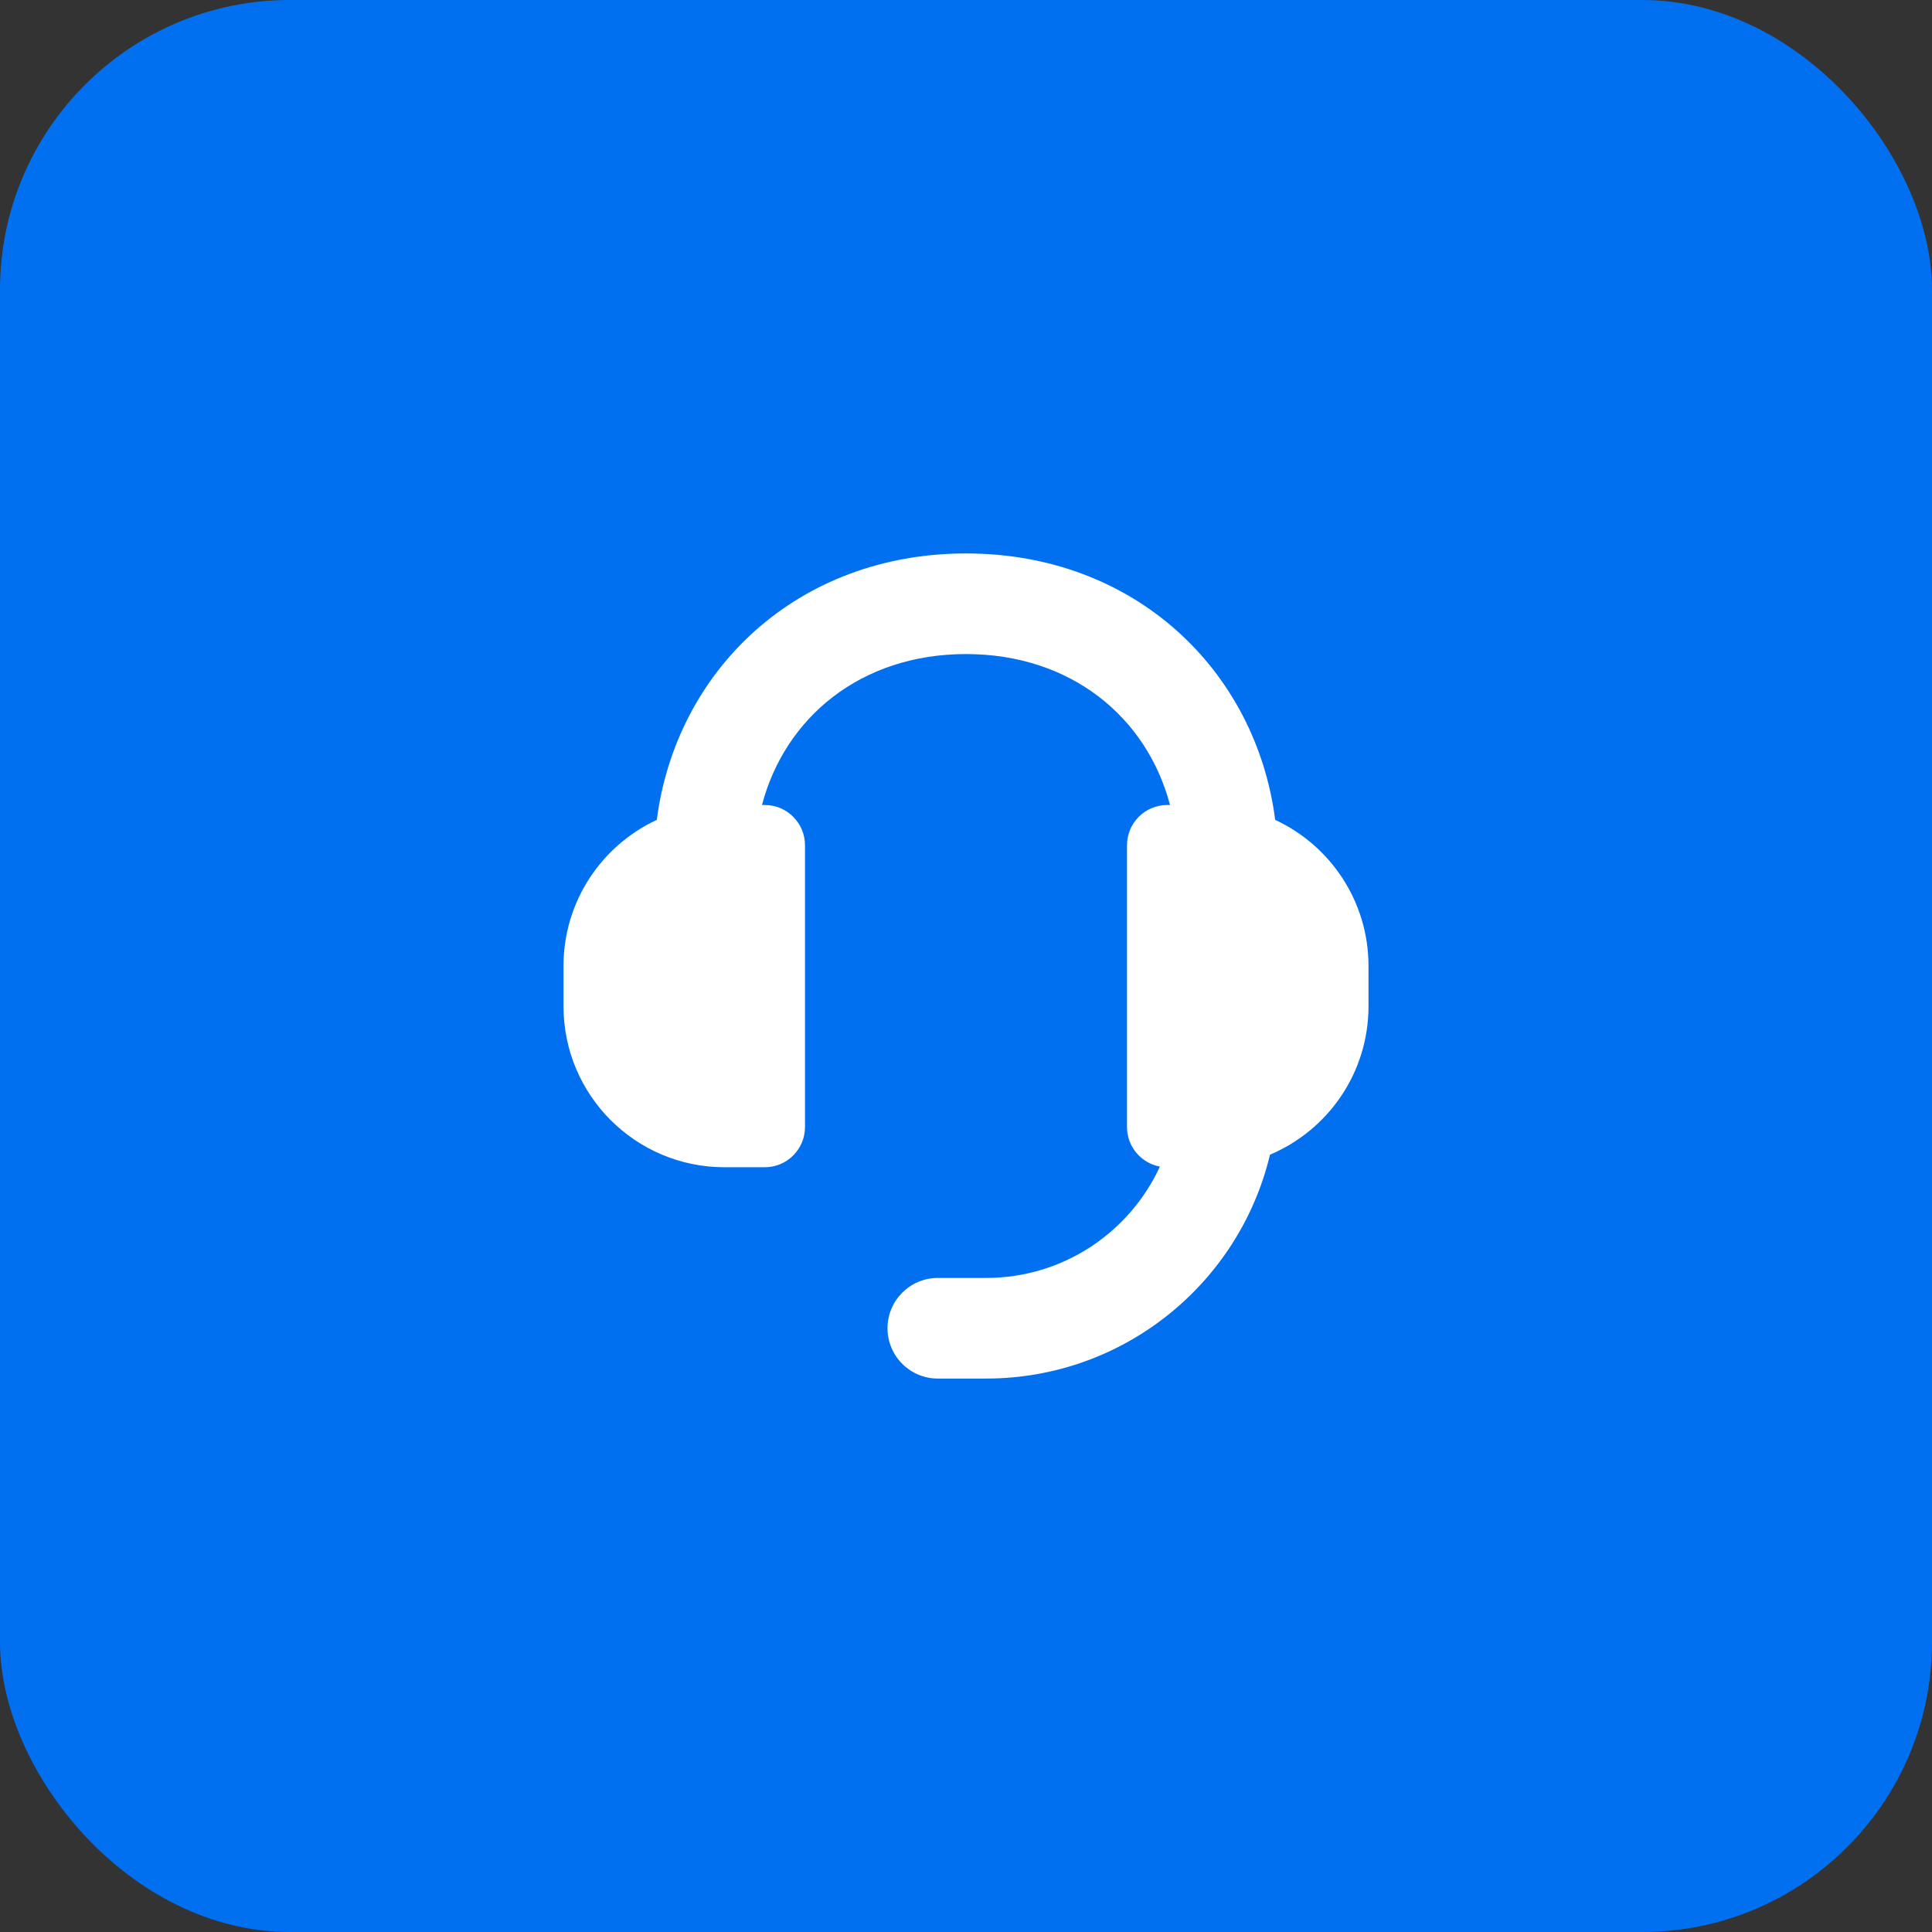<?xml version="1.0" encoding="UTF-8"?> <svg xmlns="http://www.w3.org/2000/svg" width="200" height="200" viewBox="0 0 200 200" fill="none"><rect x="0" y="0" width="200" height="200" fill="#333333" stroke="none"/> <rect width="200" height="200" rx="30" fill="#0070F0"></rect> <path fill-rule="evenodd" clip-rule="evenodd" d="M100 67.708C89.123 67.708 81.265 74.264 78.88 83.333H79.167C81.468 83.333 83.333 85.199 83.333 87.5L83.333 116.667C83.333 118.968 81.468 120.833 79.167 120.833L75 120.833C65.795 120.833 58.333 113.371 58.333 104.167V100C58.333 93.299 62.288 87.522 67.991 84.874C70 69.359 82.547 57.292 100 57.292C117.453 57.292 130 69.359 132.009 84.874C137.712 87.522 141.667 93.299 141.667 100V104.167C141.667 111.077 137.461 117.006 131.469 119.531C128.3 132.824 116.346 142.708 102.083 142.708H97.083C94.207 142.708 91.875 140.376 91.875 137.5C91.875 134.624 94.207 132.292 97.083 132.292H102.083C110.064 132.292 116.941 127.568 120.072 120.764C118.134 120.406 116.667 118.708 116.667 116.667V87.5C116.667 85.199 118.532 83.333 120.833 83.333H121.119C118.735 74.264 110.877 67.708 100 67.708Z" fill="white"></path> </svg> 